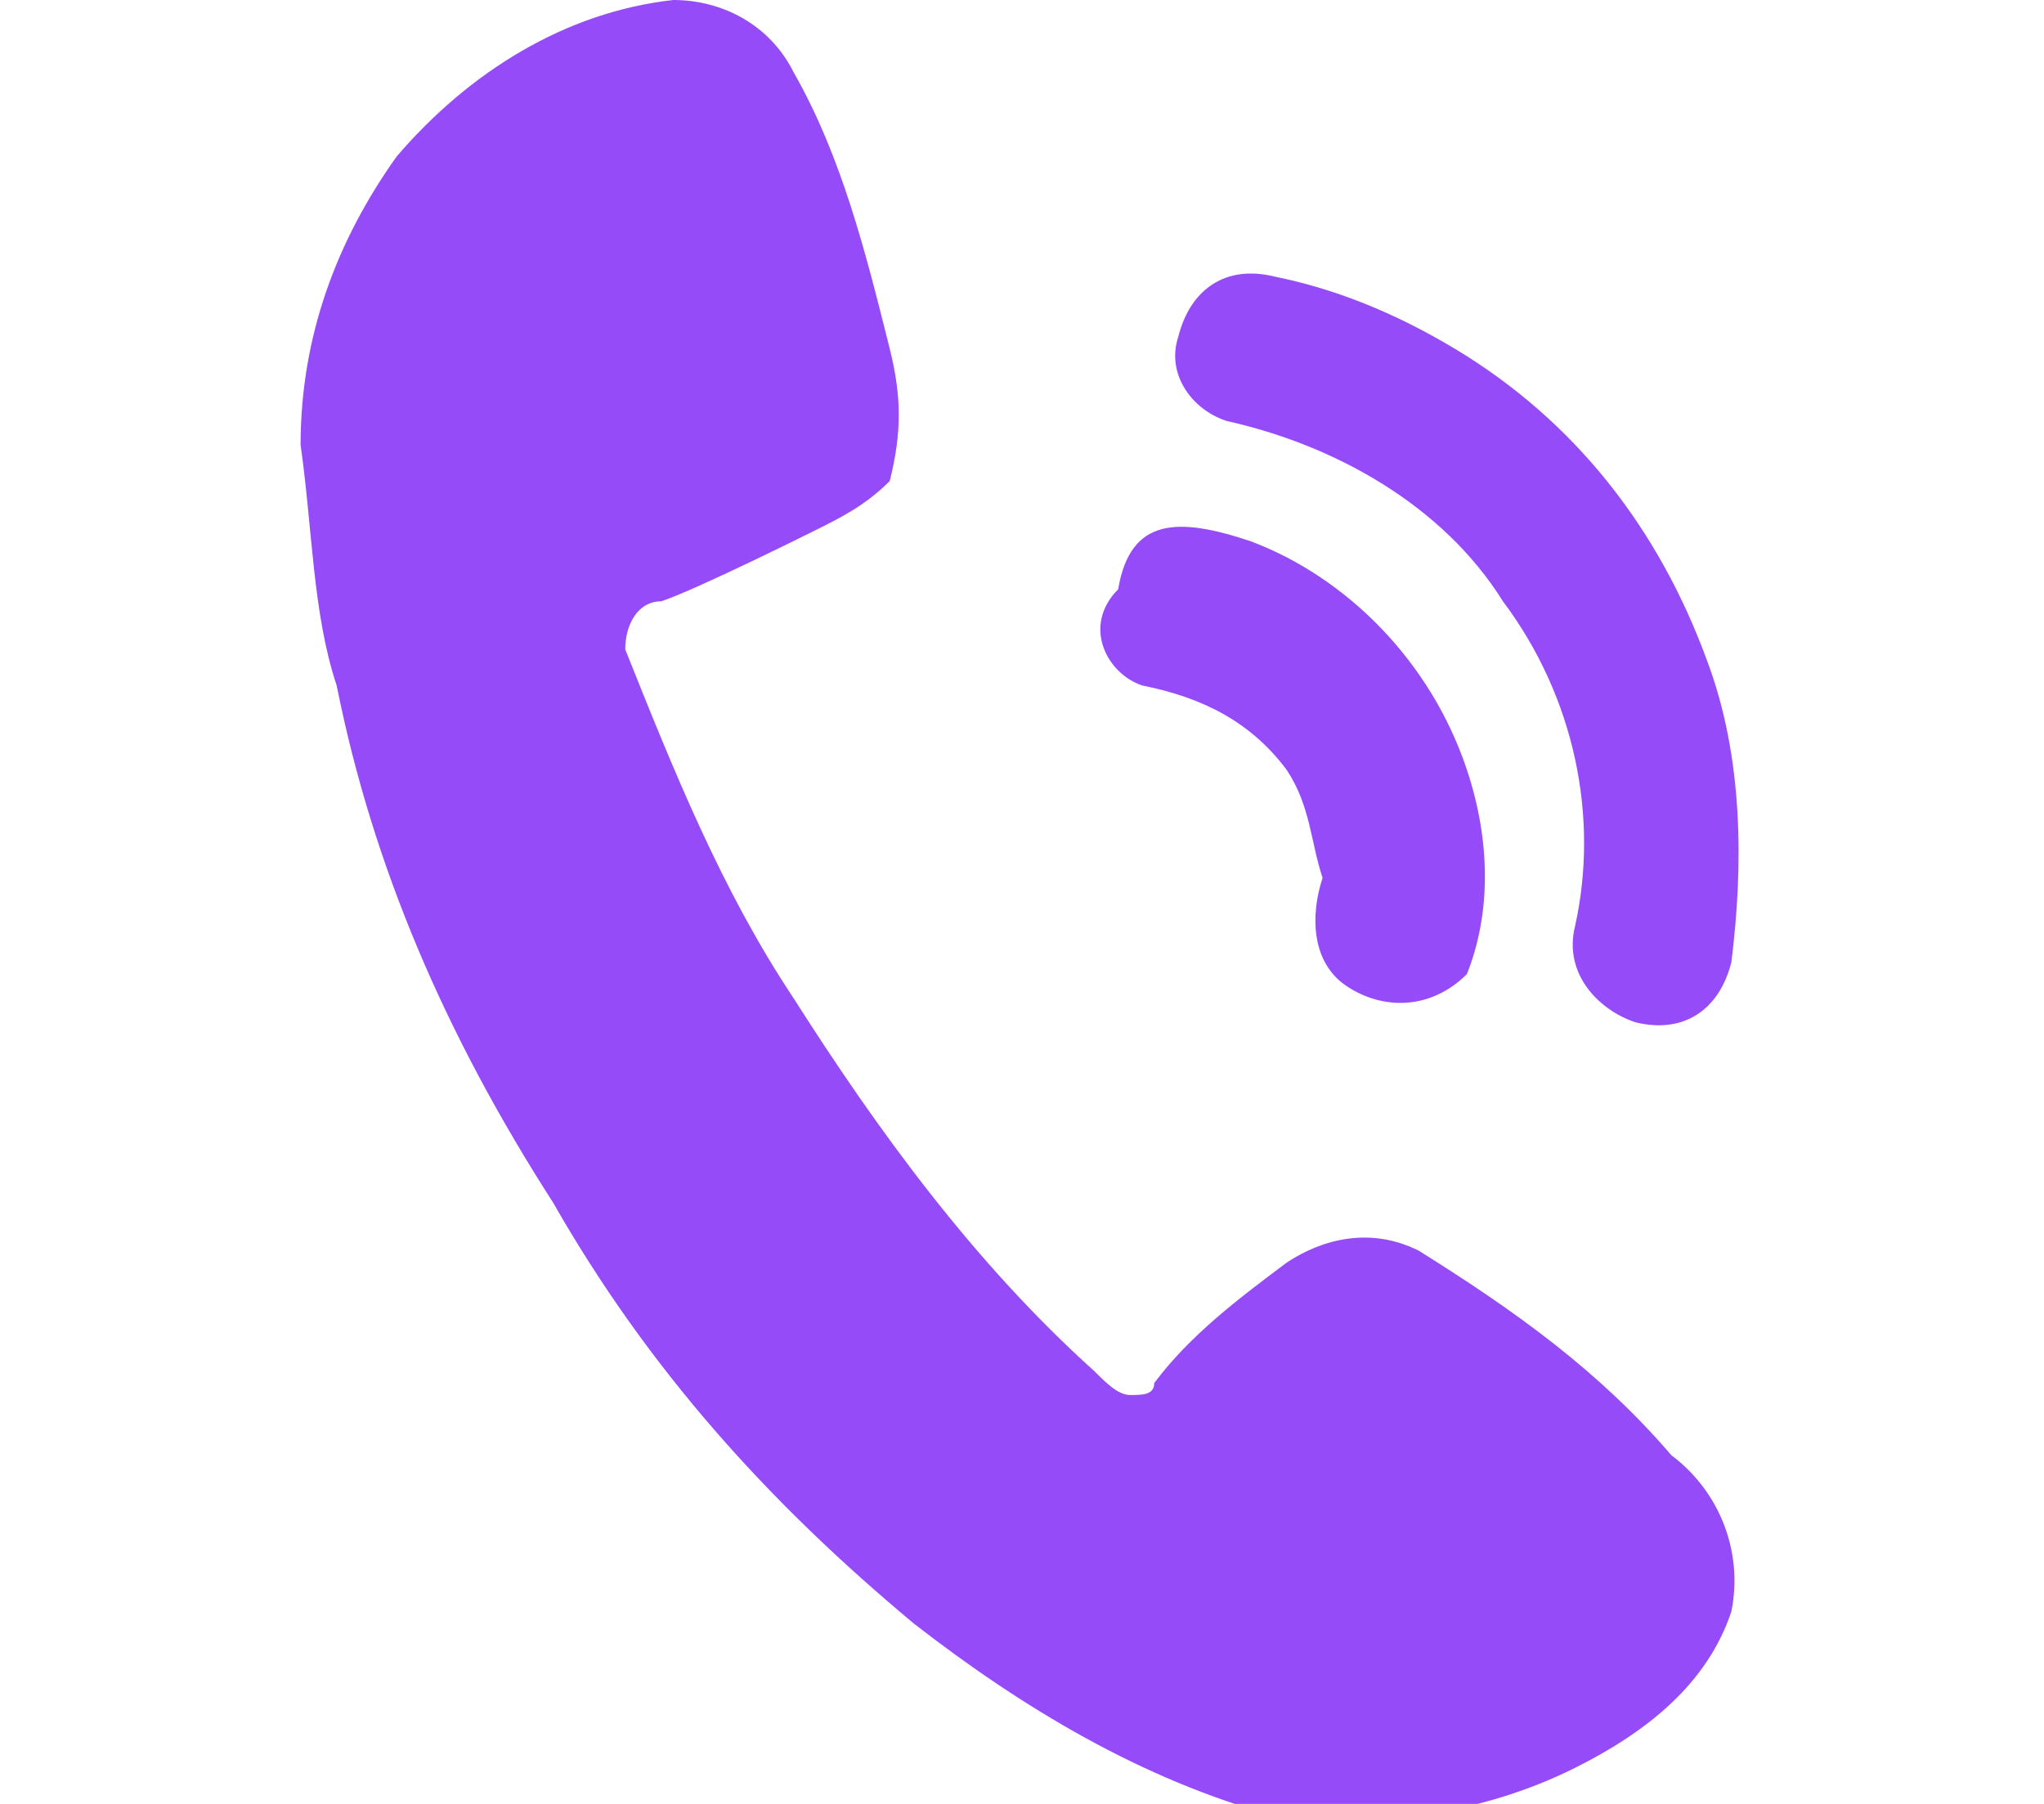 <?xml version="1.0" encoding="utf-8"?>
<!-- Generator: Adobe Illustrator 25.0.0, SVG Export Plug-In . SVG Version: 6.00 Build 0)  -->
<svg version="1.1" id="图层_1" xmlns="http://www.w3.org/2000/svg" xmlns:xlink="http://www.w3.org/1999/xlink" x="0px" y="0px"
	 viewBox="0 0 17 15" style="enable-background:new 0 0 17 15;" xml:space="preserve">
<style type="text/css">
	.st0{fill-rule:evenodd;clip-rule:evenodd;fill:#954BF8;}
</style>
<path id="pic" class="st0" d="M5.6,0C6,0,6.4,0.2,6.6,0.6c0.4,0.7,0.6,1.5,0.8,2.3c0.1,0.4,0.1,0.7,0,1.1C7.2,4.2,7,4.3,6.8,4.4
	c0,0-1,0.5-1.3,0.6C5.3,5,5.2,5.2,5.2,5.4c0.4,1,0.8,2,1.4,2.9c0.7,1.1,1.5,2.2,2.5,3.1c0.1,0.1,0.2,0.2,0.3,0.2
	c0.1,0,0.2,0,0.2-0.1c0.3-0.4,0.7-0.7,1.1-1c0.3-0.2,0.7-0.3,1.1-0.1c0.8,0.5,1.5,1,2.1,1.7c0.4,0.3,0.6,0.8,0.5,1.3
	c-0.2,0.6-0.7,1-1.3,1.3c-0.8,0.4-1.7,0.5-2.5,0.4c-1.1-0.3-2.1-0.9-3-1.6c-1.2-1-2.2-2.1-3-3.5C3.7,8.6,3.1,7.2,2.8,5.7
	c-0.2-0.6-0.2-1.3-0.3-2c0-0.9,0.3-1.7,0.8-2.4C3.9,0.6,4.7,0.1,5.6,0z M10.7,6.4c0.2,0.3,0.2,0.6,0.3,0.9c-0.1,0.3-0.1,0.7,0.2,0.9
	c0.3,0.2,0.7,0.2,1-0.1c0.2-0.5,0.2-1.1,0-1.7c-0.3-0.9-1-1.6-1.8-1.9c-0.6-0.2-1-0.2-1.1,0.4C9,5.2,9.2,5.6,9.5,5.7c0,0,0,0,0,0
	C10,5.8,10.4,6,10.7,6.4z M10.2,3.5c0.9,0.2,1.8,0.7,2.3,1.5c0.6,0.8,0.8,1.8,0.6,2.7c-0.1,0.4,0.2,0.7,0.5,0.8
	C14,8.6,14.3,8.4,14.4,8c0.1-0.8,0.1-1.7-0.2-2.5c-0.4-1.1-1.1-2-2.1-2.6c-0.5-0.3-1-0.5-1.5-0.6c-0.4-0.1-0.7,0.1-0.8,0.5
	C9.7,3.1,9.9,3.4,10.2,3.5L10.2,3.5z"/>
</svg>
